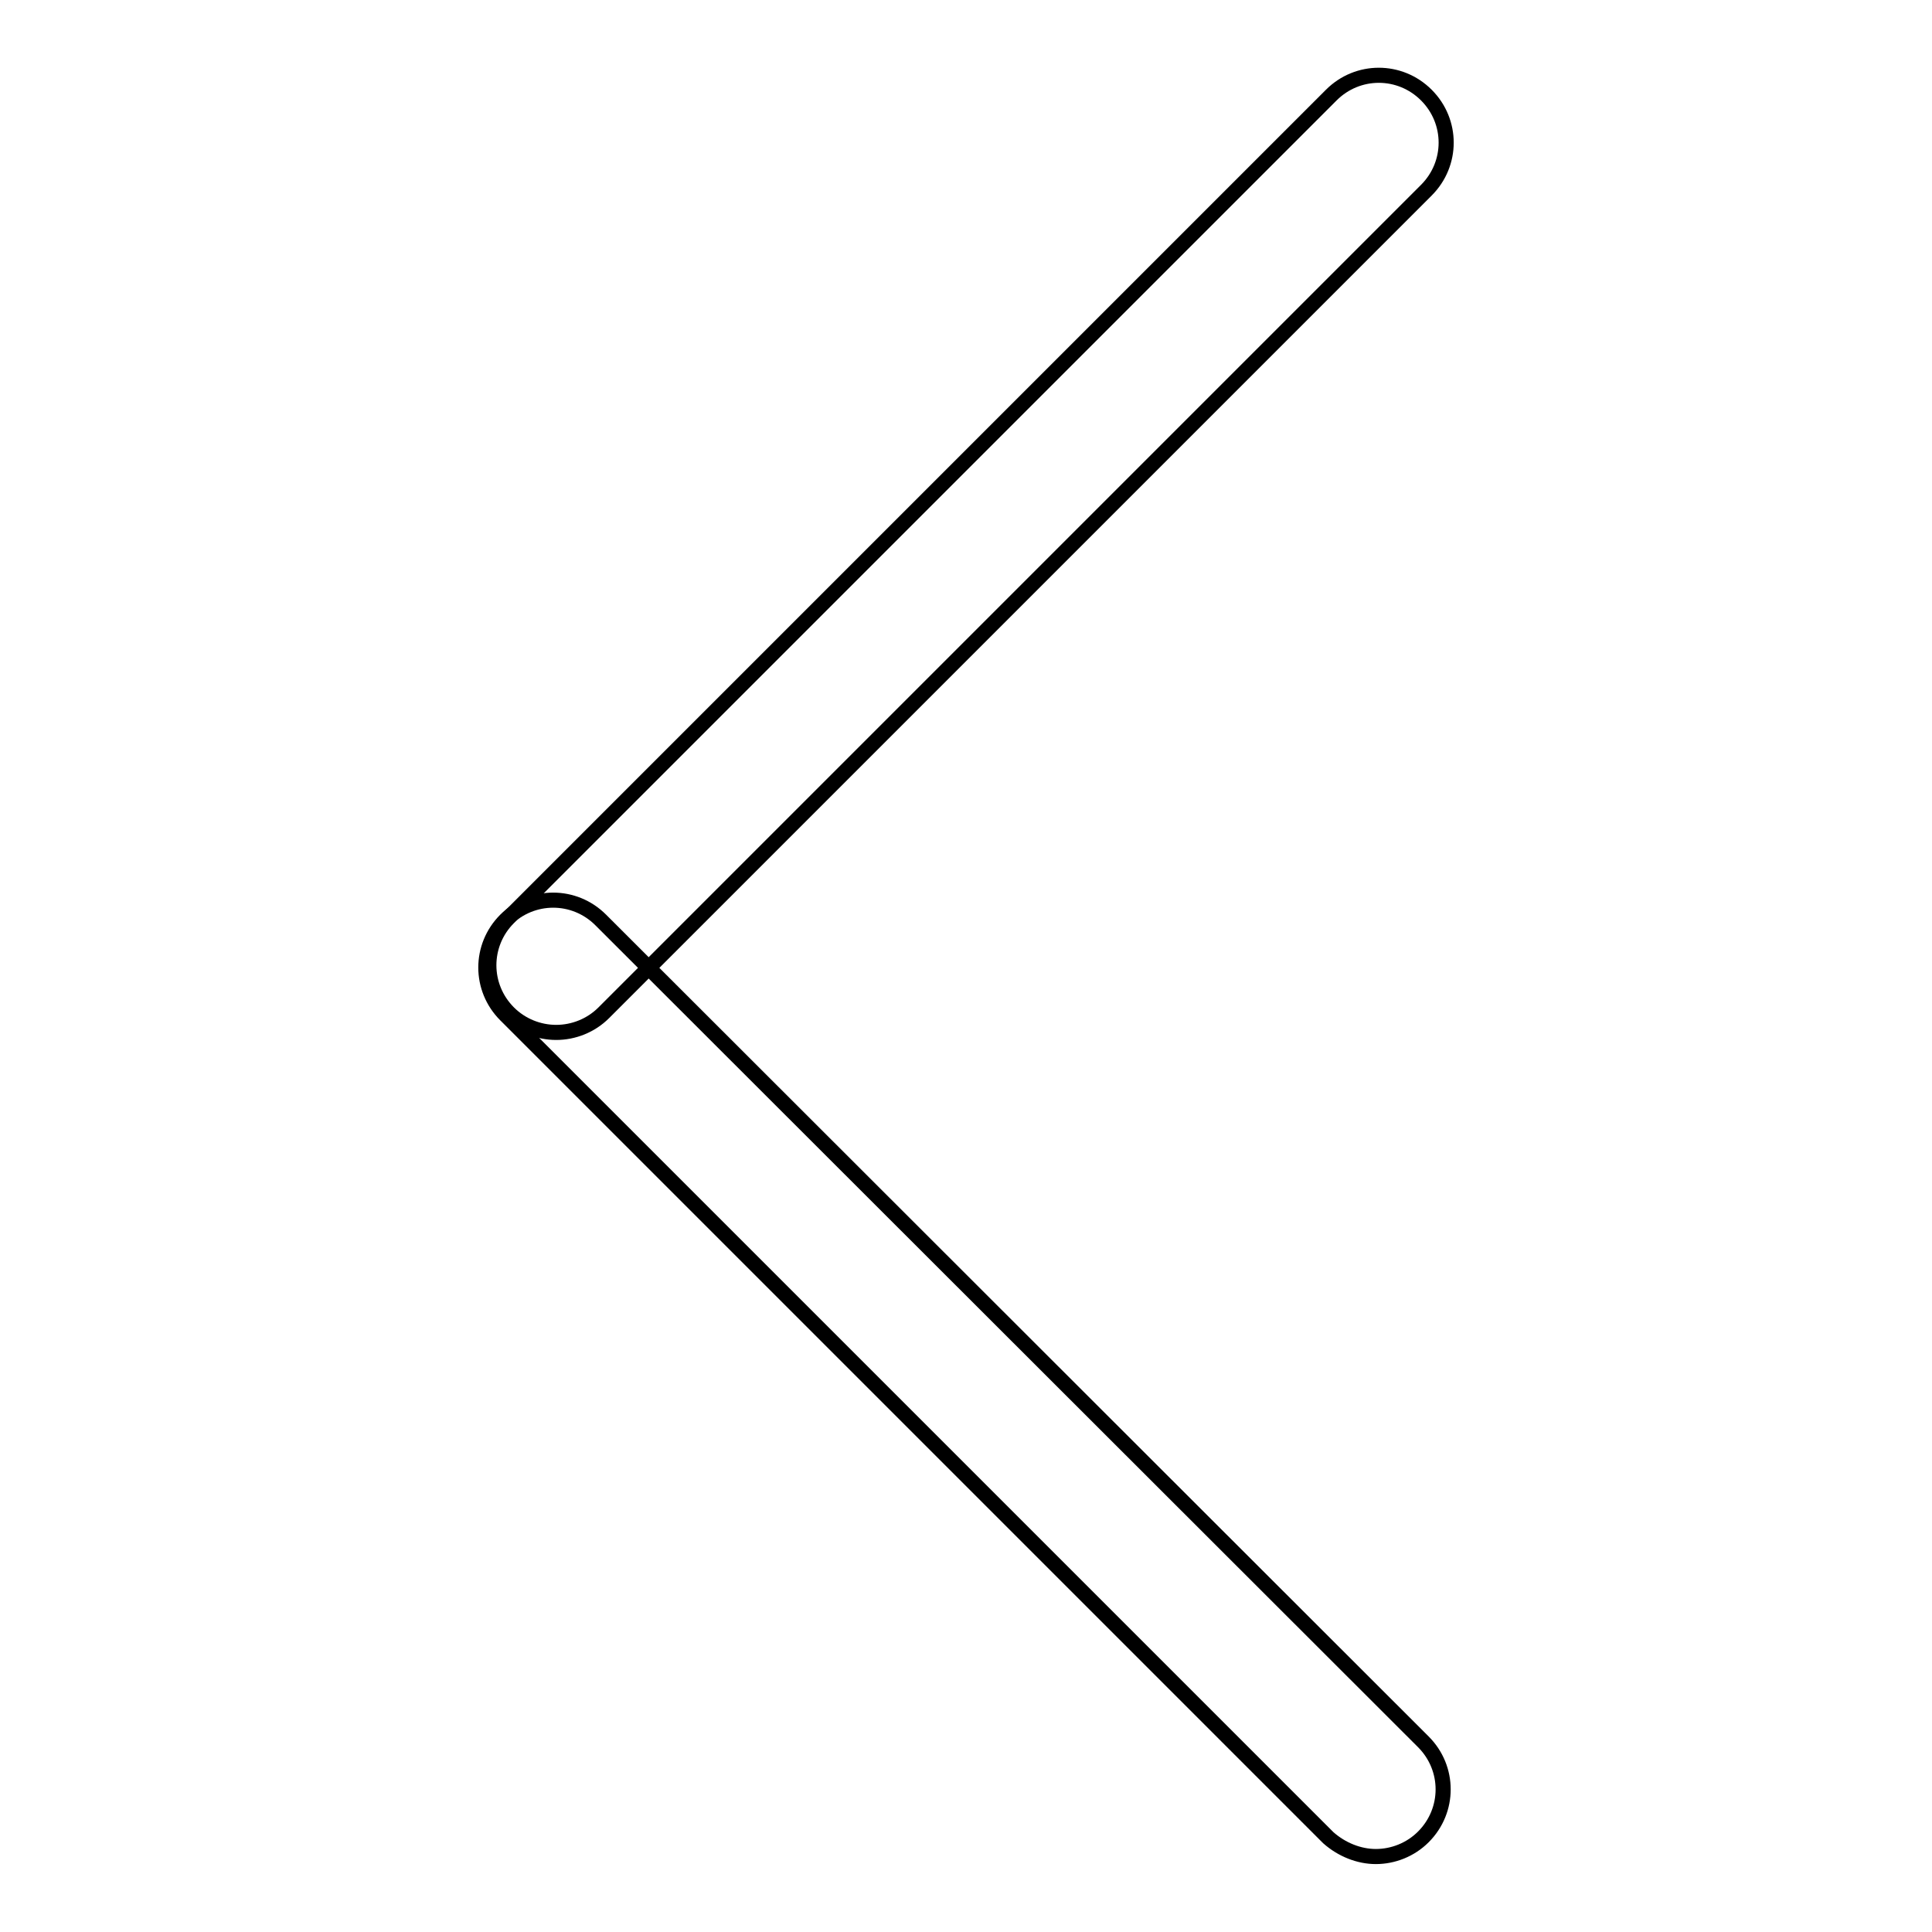 <?xml version="1.0" encoding="utf-8"?>
<!-- Svg Vector Icons : http://www.onlinewebfonts.com/icon -->
<!DOCTYPE svg PUBLIC "-//W3C//DTD SVG 1.1//EN" "http://www.w3.org/Graphics/SVG/1.1/DTD/svg11.dtd">
<svg version="1.1" xmlns="http://www.w3.org/2000/svg" xmlns:xlink="http://www.w3.org/1999/xlink" x="0px" y="0px" viewBox="0 0 256 256" enable-background="new 0 0 256 256" xml:space="preserve">
<g> <path stroke-width="2" fill-opacity="0" stroke="#000000"  d="M73.7,136.8c2.3,0,4.6-0.9,6.3-2.6l109-109c3.5-3.5,3.5-9.1,0-12.6c-3.5-3.5-9.1-3.5-12.6,0l-109,109 c-3.5,3.5-3.5,9.1,0,12.6C69.1,135.9,71.4,136.8,73.7,136.8L73.7,136.8z"/> <path stroke-width="2" fill-opacity="0" stroke="#000000"  d="M182.3,246c2.3,0,4.6-0.9,6.3-2.6c3.5-3.5,3.5-9.1,0-12.6l-109-108.9c-3.5-3.5-9.1-3.5-12.6,0 c-3.5,3.5-3.5,9.1,0,12.6l109,109C177.8,245.1,180.1,246,182.3,246z"/></g>
</svg>